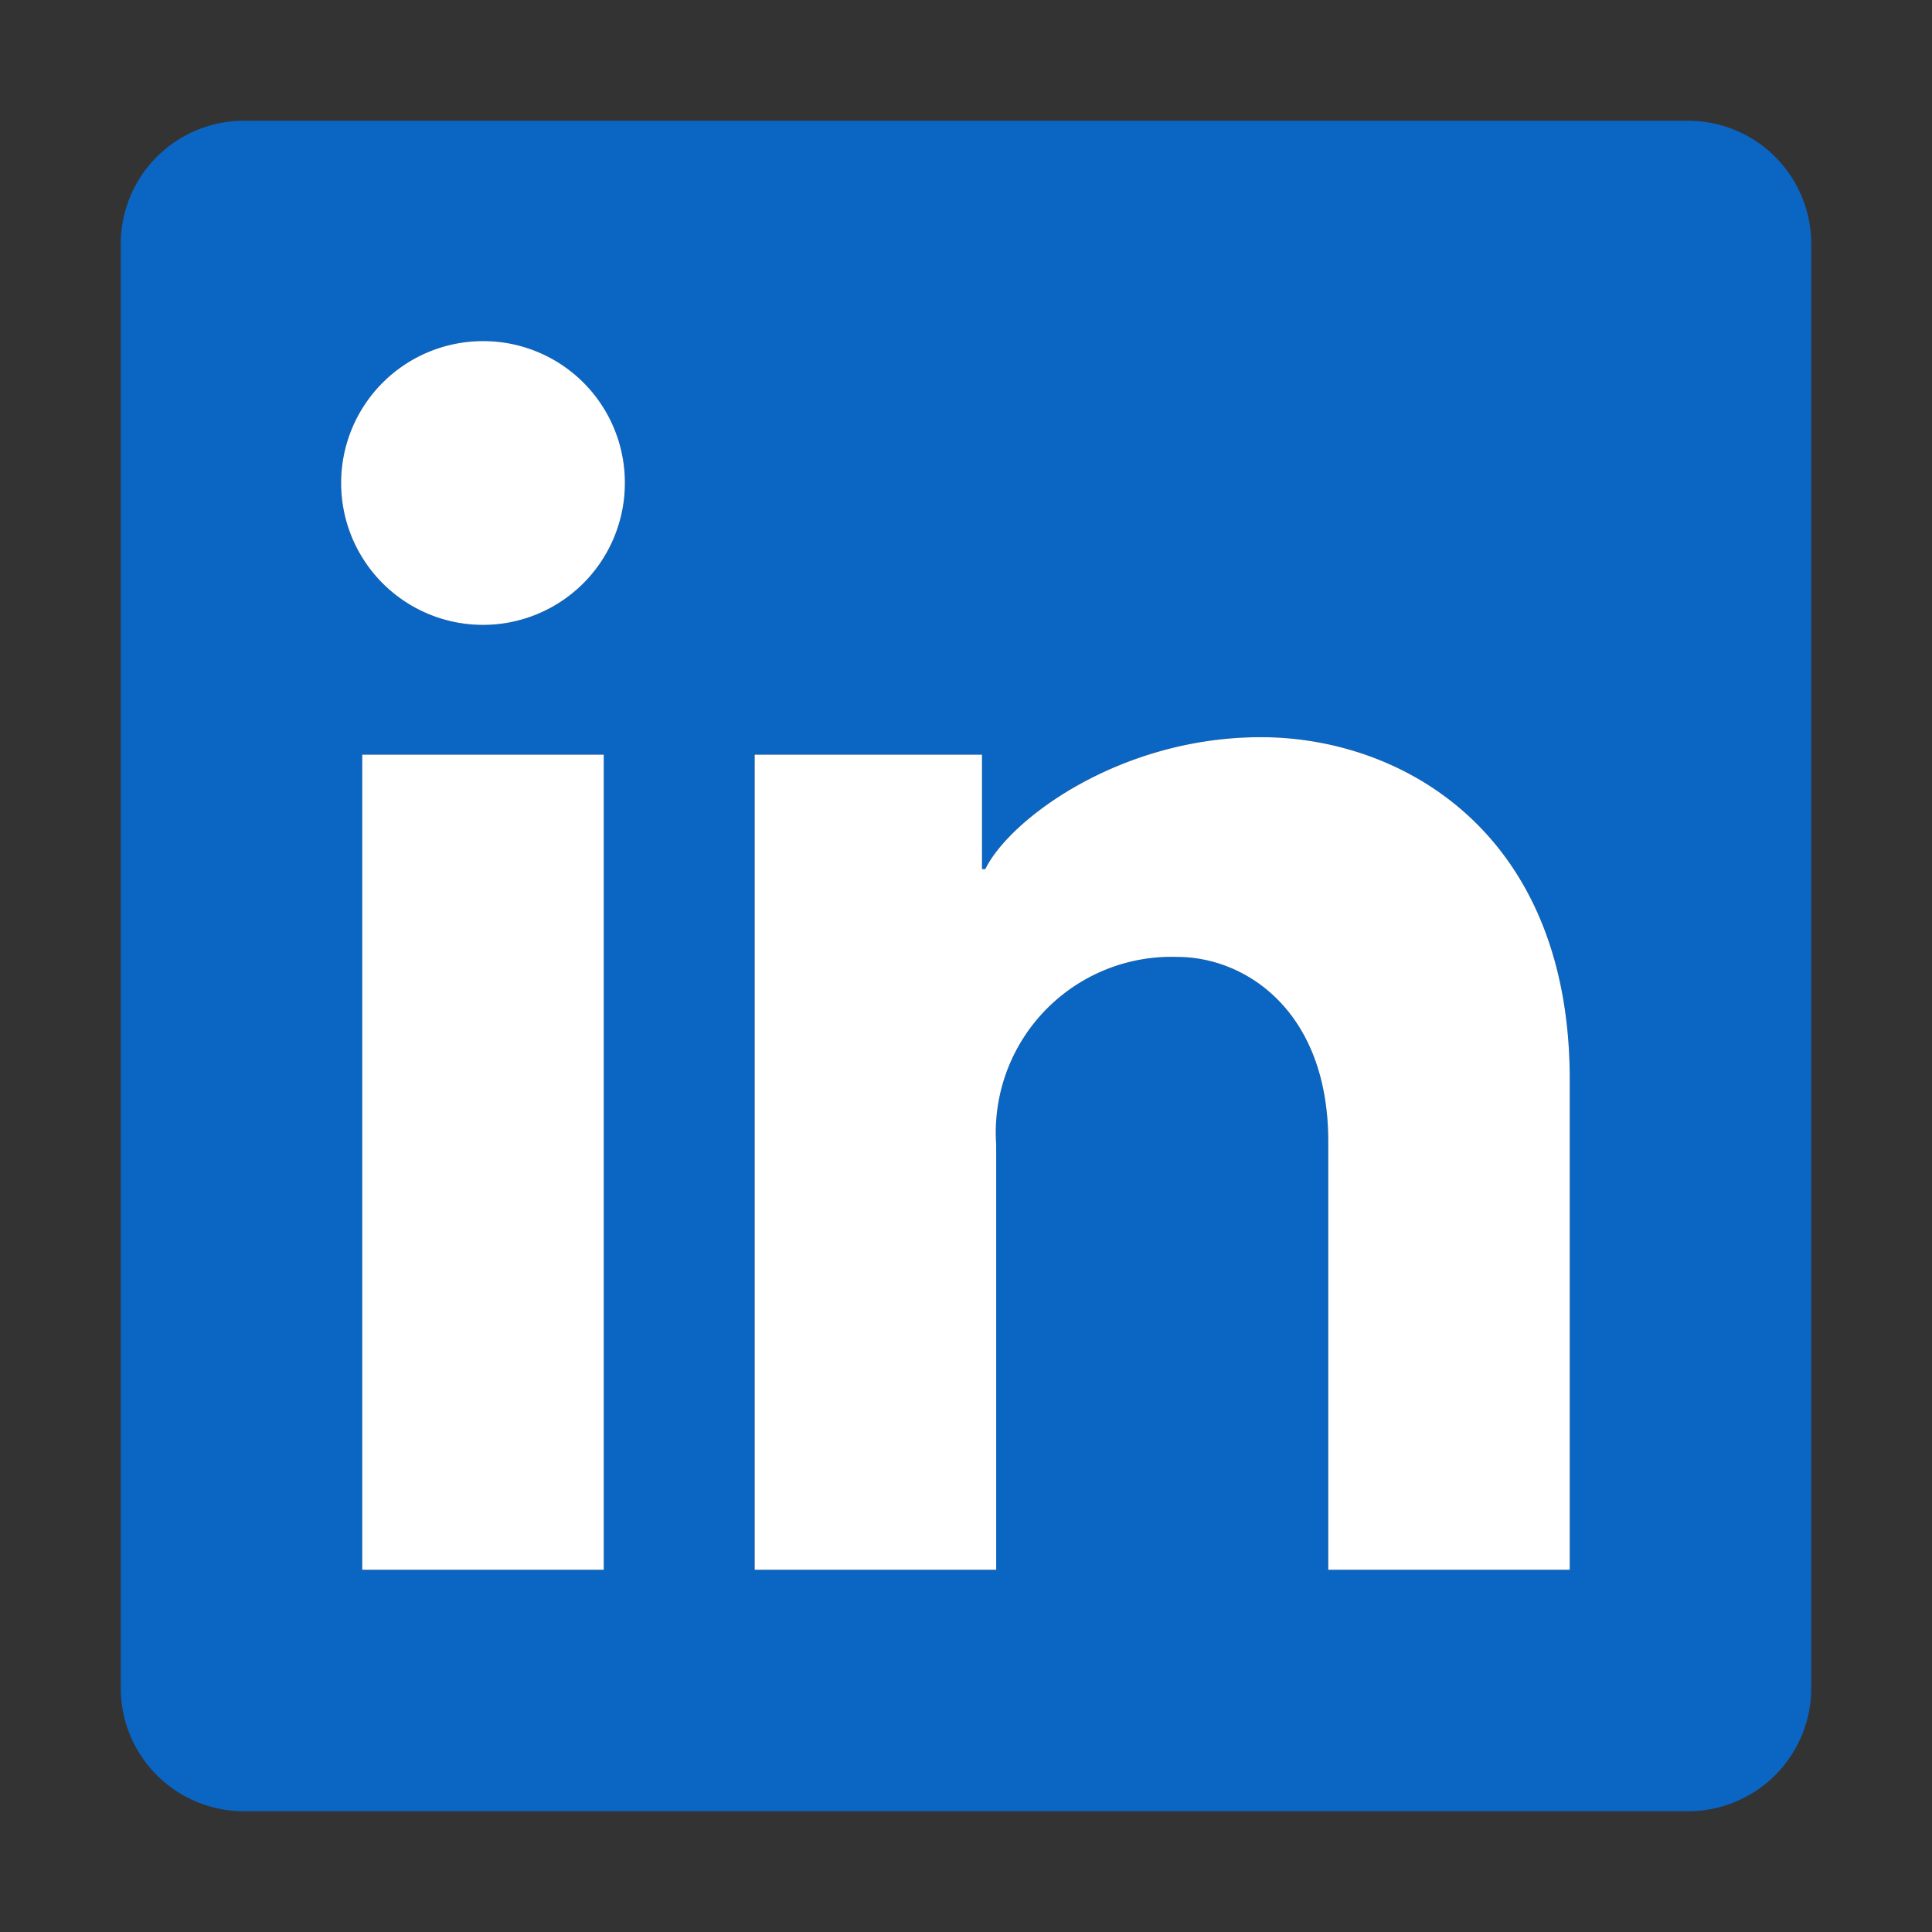 <svg xmlns="http://www.w3.org/2000/svg" id="Layer_1" data-name="Layer 1" width="64" height="64" viewBox="0 0 64 64">
  <rect x="0" y="0" width="64" height="64" fill="#333333" stroke="none"/>
  <style>
    .favicon-background { fill: #0a66c2; }
    .favicon-text { fill: #fff; }
  </style>
  <path class="favicon-background" d="M55.92,4H8.08A4.08,4.08,0,0,0,4,8.08V55.92A4.08,4.08,0,0,0,8.08,60H55.92A4.08,4.08,0,0,0,60,55.92V8.08A4.08,4.08,0,0,0,55.92,4ZM20,52H12V25h8ZM16,20.7a4.7,4.7,0,0,1,0-9.4h0a4.7,4.7,0,0,1,0,9.4ZM52,52H44V37.81c0-4.31-2.73-6.11-5-6.11a5.82,5.82,0,0,0-6,6.21V52H25V25h7.53v3.79h.11c.8-1.64,4.44-4.37,9.13-4.37S52,27.59,52,35.76Z"/>
  <path class="favicon-text" d="M52,35.76V52H44V37.81c0-4.31-2.73-6.11-5-6.11a5.82,5.82,0,0,0-6,6.21V52H25V25h7.53v3.79h.11c.8-1.64,4.44-4.37,9.13-4.37S52,27.59,52,35.76ZM16,11.3A4.7,4.7,0,1,0,20.7,16,4.69,4.69,0,0,0,16,11.3ZM12,52h8V25H12Z" />
</svg>

